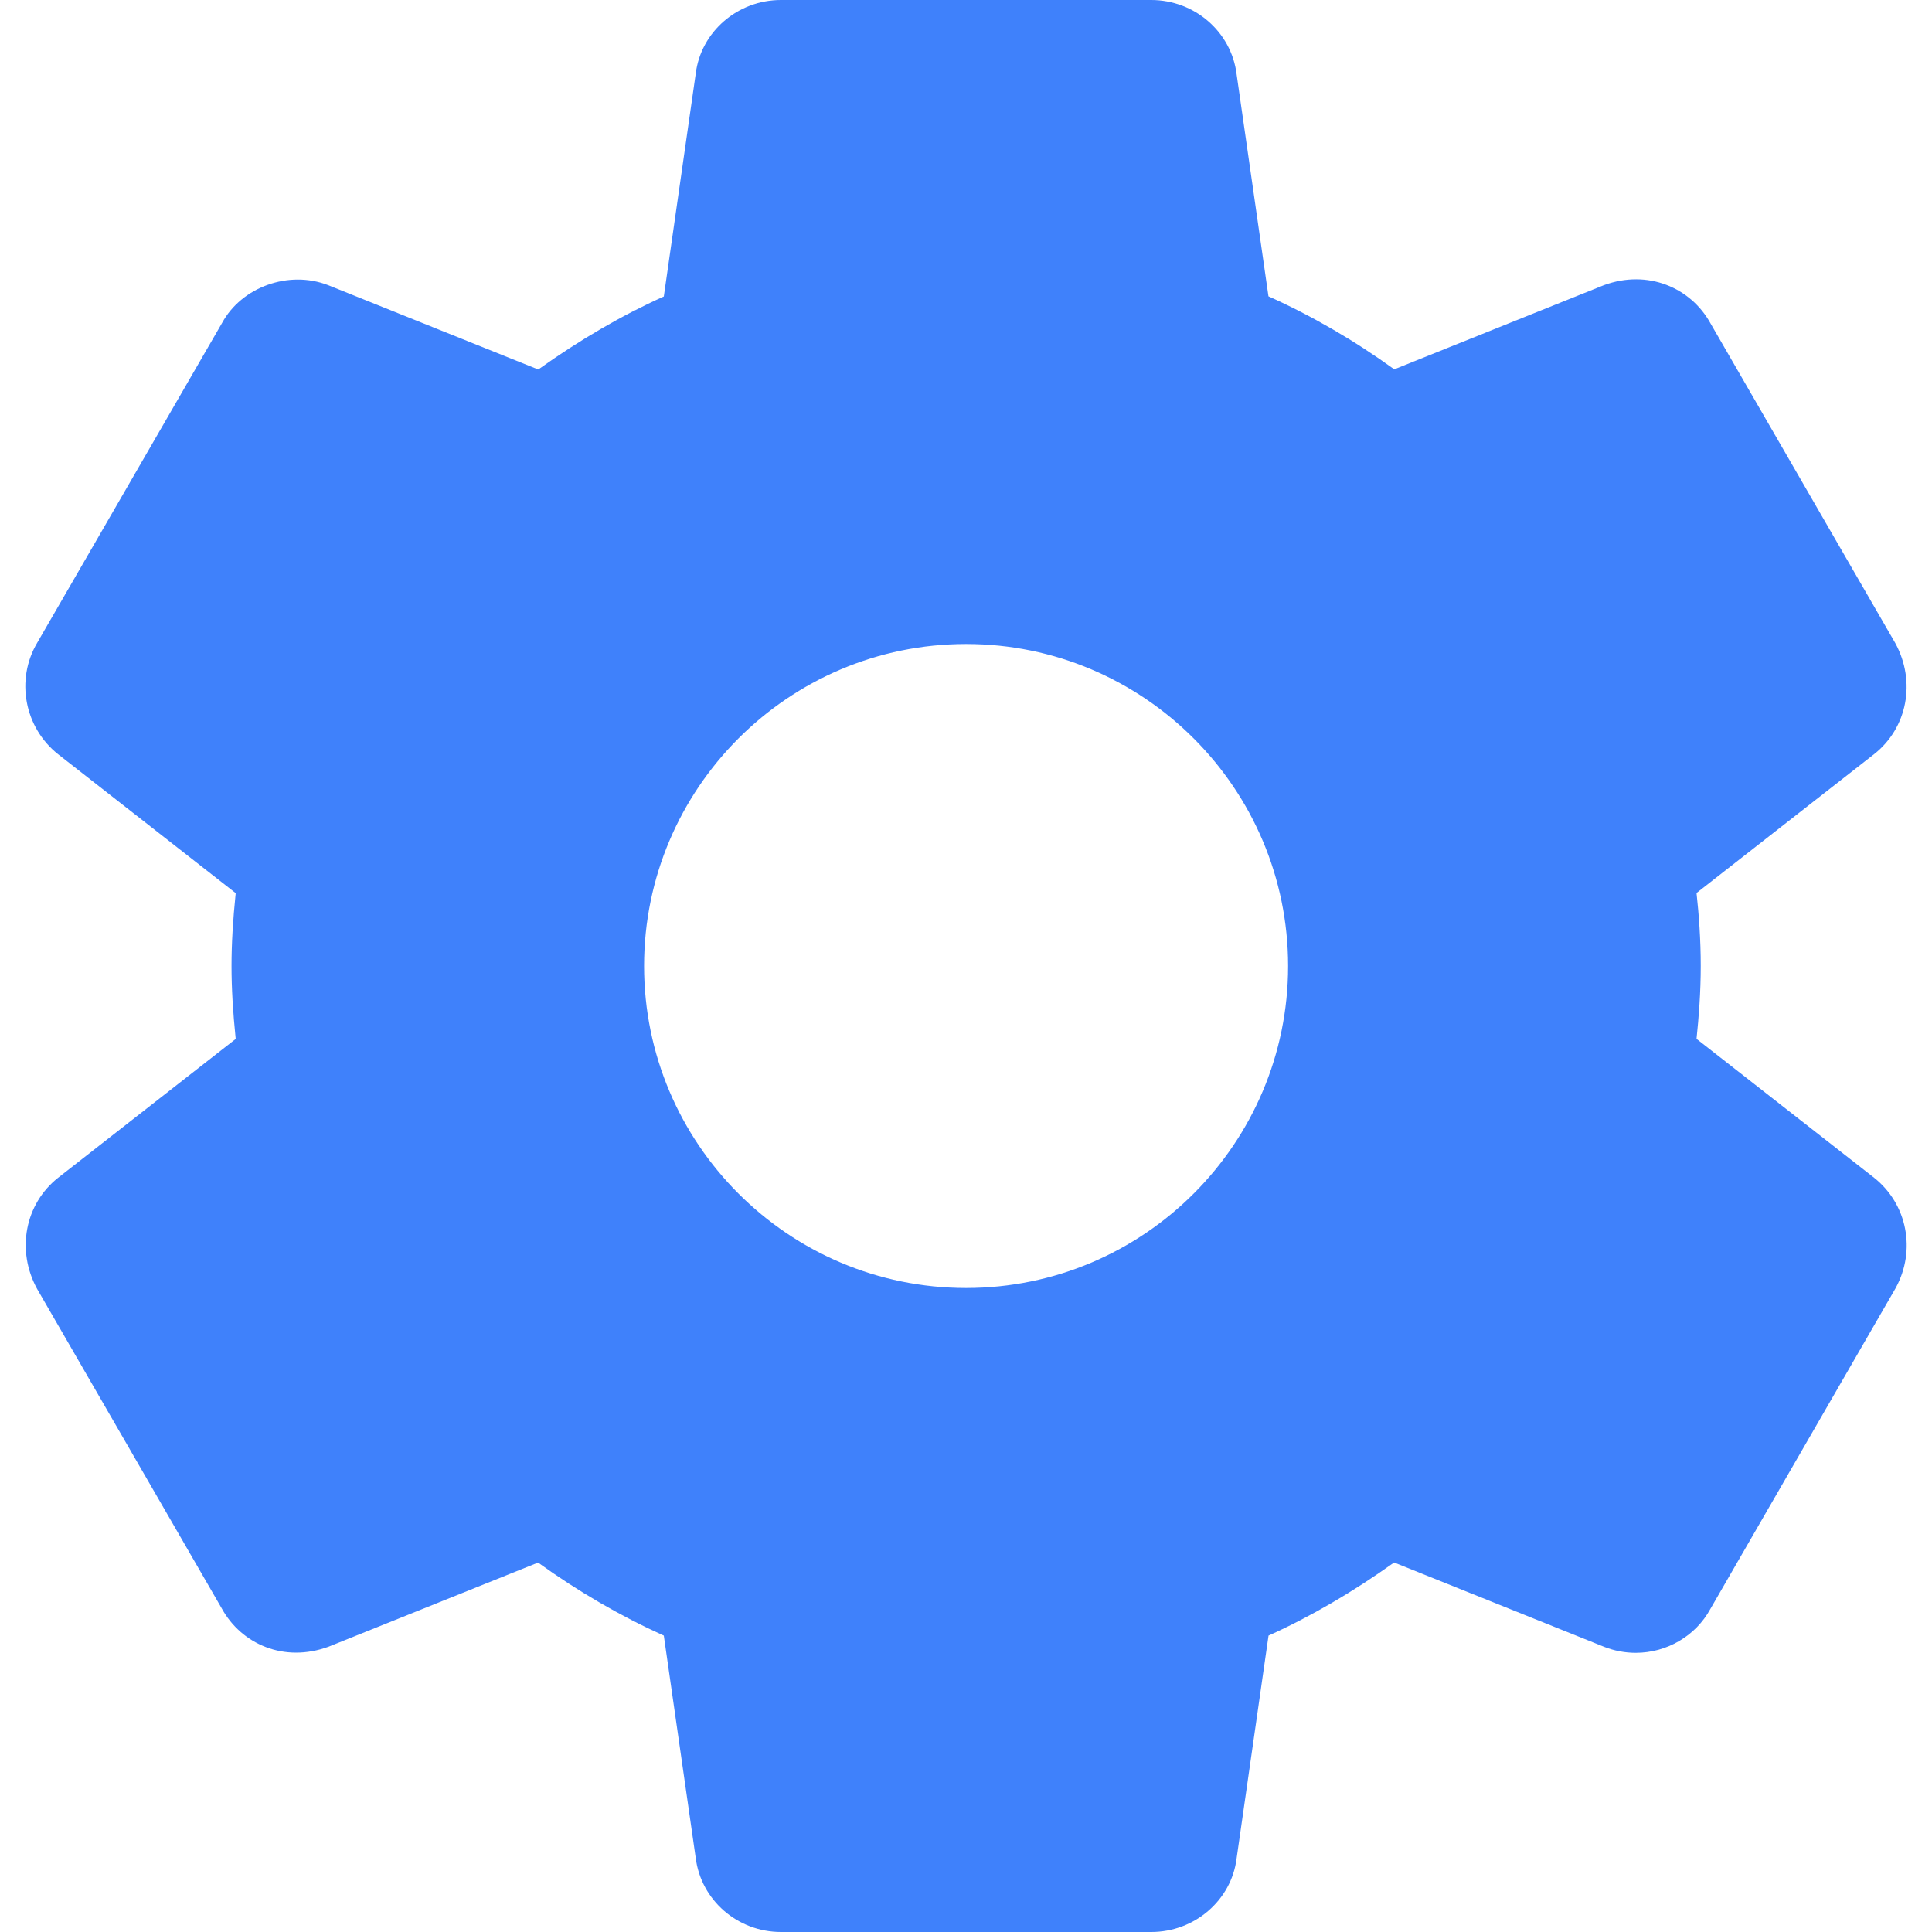 <svg width="56" height="56" viewBox="0 0 56 56" fill="none" xmlns="http://www.w3.org/2000/svg">
<g clip-path="url(#clip0_1301_42552)">
<path d="M54.322 34.137L49.175 30.112C49.24 29.491 49.297 28.765 49.297 27.998C49.297 27.23 49.243 26.504 49.175 25.884L54.327 21.856C55.284 21.1 55.545 19.759 54.936 18.641L49.584 9.38C49.012 8.335 47.759 7.798 46.487 8.267L40.413 10.705C39.249 9.865 38.029 9.156 36.767 8.589L35.843 2.147C35.691 0.924 34.627 0 33.369 0H22.636C21.378 0 20.317 0.924 20.167 2.128L19.241 8.594C18.018 9.144 16.817 9.844 15.601 10.71L9.511 8.265C8.37 7.824 7.005 8.318 6.438 9.359L1.078 18.632C0.446 19.7 0.707 21.089 1.685 21.863L6.832 25.888C6.751 26.675 6.711 27.358 6.711 28C6.711 28.642 6.751 29.325 6.832 30.114L1.68 34.141C0.724 34.9 0.465 36.241 1.074 37.357L6.426 46.618C6.998 47.661 8.239 48.202 9.523 47.731L15.596 45.292C16.758 46.13 17.979 46.839 19.241 47.409L20.165 53.849C20.317 55.076 21.378 56 22.638 56H33.371C34.629 56 35.693 55.076 35.843 53.872L36.769 47.409C37.992 46.856 39.191 46.158 40.409 45.29L46.499 47.735C46.79 47.849 47.1 47.908 47.413 47.908C48.319 47.908 49.152 47.413 49.572 46.643L54.948 37.333C55.545 36.241 55.284 34.9 54.322 34.137ZM28.003 37.333C22.855 37.333 18.669 33.147 18.669 28C18.669 22.853 22.855 18.667 28.003 18.667C33.15 18.667 37.336 22.853 37.336 28C37.336 33.147 33.15 37.333 28.003 37.333Z" fill="#3F81FB"/>
</g>
<defs>
<clipPath id="clip0_1301_42552">
<rect width="56" height="56" fill="white"/>
</clipPath>
</defs>
</svg>
